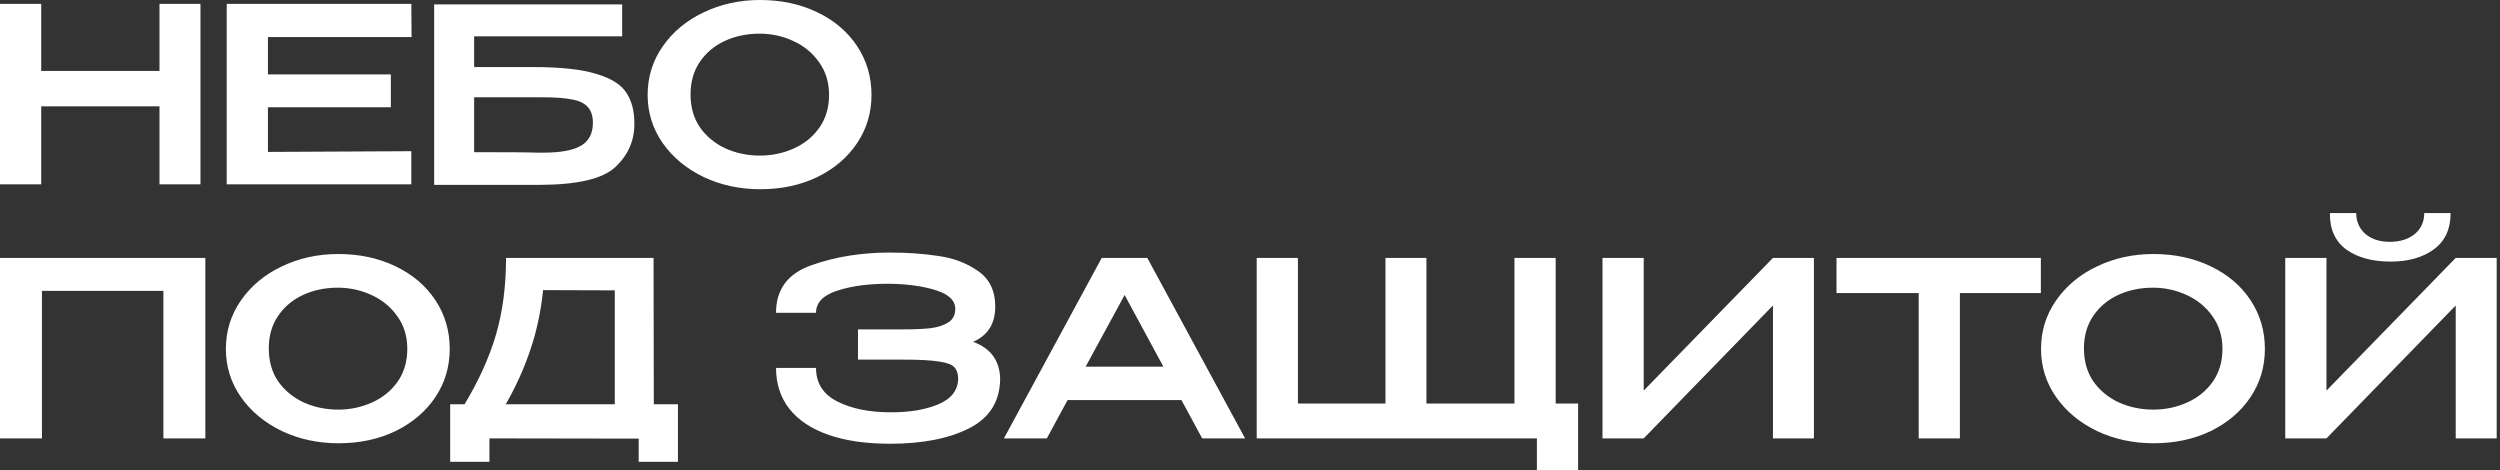 <svg xmlns="http://www.w3.org/2000/svg" width="234" height="44" viewBox="0 0 234 44" fill="none">
  <rect x="0" y="0" width="234" height="44" fill="#333333" stroke="none"/>
  <path d="M217.758 36.559L229.855 24.142H233.69V41.033H229.855V28.593L217.758 41.033H213.9V24.142H217.758V36.559ZM223.761 24.484C222.057 24.484 220.679 24.111 219.629 23.366C218.579 22.605 218.062 21.464 218.077 19.942H220.542C220.542 20.733 220.824 21.38 221.387 21.882C221.965 22.384 222.726 22.635 223.669 22.635C224.643 22.635 225.427 22.392 226.021 21.905C226.614 21.402 226.911 20.748 226.911 19.942H229.376C229.376 21.449 228.851 22.582 227.801 23.343C226.766 24.104 225.419 24.484 223.761 24.484ZM201.562 38.339C202.673 38.339 203.723 38.118 204.712 37.677C205.701 37.236 206.5 36.589 207.109 35.737C207.717 34.87 208.022 33.842 208.022 32.655C208.022 31.484 207.71 30.464 207.085 29.597C206.477 28.73 205.671 28.068 204.666 27.611C203.677 27.155 202.627 26.927 201.516 26.927C200.329 26.927 199.241 27.155 198.252 27.611C197.278 28.068 196.502 28.722 195.924 29.574C195.346 30.426 195.057 31.439 195.057 32.61C195.057 33.812 195.353 34.847 195.947 35.715C196.556 36.566 197.355 37.221 198.344 37.677C199.333 38.118 200.406 38.339 201.562 38.339ZM201.562 23.776C203.54 23.776 205.321 24.157 206.903 24.918C208.501 25.678 209.749 26.736 210.646 28.09C211.544 29.445 211.993 30.967 211.993 32.655C211.993 34.33 211.544 35.836 210.646 37.175C209.749 38.514 208.508 39.572 206.926 40.348C205.344 41.109 203.563 41.489 201.585 41.489C199.667 41.489 197.903 41.109 196.289 40.348C194.676 39.572 193.398 38.514 192.455 37.175C191.511 35.821 191.039 34.314 191.039 32.655C191.039 30.982 191.511 29.468 192.455 28.113C193.398 26.759 194.669 25.702 196.266 24.941C197.879 24.165 199.645 23.776 201.562 23.776ZM191.024 24.142V27.428H183.446V41.033H179.589V27.428H171.896V24.142H191.024ZM171.896 27.36V24.142H191.024L171.896 27.36ZM153.851 24.142V36.559L165.948 24.142H169.783V41.033H165.948V28.593L153.851 41.033H149.993V24.142H153.851ZM141.753 24.142H145.611V37.769H147.711V44H143.853V41.033H117.627V24.142H121.485V37.769H129.679V24.142H133.513V37.769H141.753V24.142ZM105.265 27.611L101.614 34.322H108.895L105.265 27.611ZM116.541 41.033H112.524L110.584 37.449H99.924L97.984 41.033H93.967L103.12 24.142H107.388L116.541 41.033ZM93.613 35.441C93.597 37.555 92.639 39.1 90.737 40.074C88.835 41.048 86.354 41.535 83.296 41.535C81.043 41.535 79.119 41.253 77.52 40.69C75.923 40.127 74.705 39.313 73.869 38.248C73.047 37.183 72.636 35.912 72.636 34.436H76.38C76.38 35.866 77.049 36.916 78.388 37.586C79.727 38.256 81.363 38.59 83.296 38.59C85.061 38.606 86.56 38.362 87.792 37.86C89.04 37.343 89.671 36.528 89.687 35.417C89.671 34.946 89.55 34.596 89.321 34.368C89.109 34.124 88.637 33.949 87.907 33.842C87.191 33.721 86.065 33.66 84.528 33.66H80.306V30.829H84.528C85.593 30.829 86.461 30.791 87.13 30.715C87.815 30.624 88.363 30.442 88.773 30.168C89.2 29.894 89.413 29.475 89.413 28.912C89.413 28.136 88.82 27.558 87.633 27.177C86.446 26.797 85 26.591 83.296 26.561C81.363 26.546 79.727 26.759 78.388 27.201C77.049 27.626 76.38 28.319 76.38 29.277H72.636C72.636 27.086 73.739 25.602 75.946 24.827C78.168 24.035 80.618 23.64 83.296 23.64C84.924 23.64 86.438 23.746 87.838 23.959C89.253 24.157 90.493 24.629 91.558 25.375C92.624 26.12 93.156 27.223 93.156 28.684C93.156 30.297 92.464 31.4 91.079 31.994C92.707 32.587 93.552 33.721 93.613 35.395V35.441ZM50.833 27.155C50.636 29.118 50.24 30.974 49.646 32.724C49.069 34.459 48.3 36.163 47.341 37.837H57.544V27.177L50.833 27.155ZM61.196 37.837H63.456V43.224H59.781V41.056L45.812 41.033V43.224H42.137V37.837H43.484C44.823 35.615 45.804 33.439 46.428 31.309C47.052 29.179 47.364 26.789 47.364 24.142H61.173L61.196 37.837ZM31.663 38.339C32.774 38.339 33.825 38.118 34.814 37.677C35.803 37.236 36.602 36.589 37.21 35.737C37.819 34.87 38.123 33.842 38.123 32.655C38.123 31.484 37.812 30.464 37.188 29.597C36.578 28.73 35.772 28.068 34.768 27.611C33.779 27.155 32.729 26.927 31.618 26.927C30.431 26.927 29.343 27.155 28.354 27.611C27.38 28.068 26.604 28.722 26.026 29.574C25.447 30.426 25.158 31.439 25.158 32.61C25.158 33.812 25.455 34.847 26.049 35.715C26.657 36.566 27.456 37.221 28.445 37.677C29.434 38.118 30.507 38.339 31.663 38.339ZM31.663 23.776C33.642 23.776 35.422 24.157 37.005 24.918C38.603 25.678 39.85 26.736 40.748 28.09C41.646 29.445 42.094 30.967 42.094 32.655C42.094 34.33 41.646 35.836 40.748 37.175C39.85 38.514 38.61 39.572 37.028 40.348C35.445 41.109 33.665 41.489 31.686 41.489C29.769 41.489 28.004 41.109 26.391 40.348C24.778 39.572 23.5 38.514 22.556 37.175C21.613 35.821 21.141 34.314 21.141 32.655C21.141 30.982 21.613 29.468 22.556 28.113C23.5 26.759 24.77 25.702 26.368 24.941C27.981 24.165 29.746 23.776 31.663 23.776ZM19.22 24.142V41.033H15.293V27.223H3.926V41.033H0V24.142H19.22ZM71.14 14.563C72.251 14.563 73.301 14.342 74.29 13.901C75.279 13.46 76.078 12.812 76.686 11.961C77.296 11.093 77.6 10.066 77.6 8.879C77.6 7.708 77.287 6.688 76.664 5.821C76.055 4.953 75.249 4.291 74.245 3.835C73.255 3.378 72.205 3.15 71.094 3.15C69.907 3.15 68.82 3.378 67.831 3.835C66.856 4.291 66.08 4.946 65.502 5.797C64.924 6.65 64.635 7.662 64.635 8.833C64.635 10.035 64.931 11.07 65.525 11.938C66.134 12.79 66.933 13.444 67.922 13.901C68.911 14.342 69.984 14.563 71.14 14.563ZM71.14 0C73.118 0 74.899 0.381 76.481 1.141C78.079 1.902 79.327 2.96 80.225 4.314C81.122 5.668 81.572 7.19 81.572 8.879C81.572 10.553 81.122 12.059 80.225 13.398C79.327 14.738 78.087 15.795 76.504 16.571C74.922 17.332 73.141 17.712 71.163 17.712C69.245 17.712 67.481 17.332 65.867 16.571C64.254 15.795 62.976 14.738 62.033 13.398C61.089 12.044 60.618 10.538 60.618 8.879C60.618 7.205 61.089 5.691 62.033 4.337C62.976 2.982 64.247 1.925 65.845 1.164C67.457 0.388 69.223 0 71.14 0ZM50.839 14.289C52.482 14.289 53.669 14.068 54.399 13.627C55.13 13.186 55.495 12.478 55.495 11.504C55.495 10.85 55.335 10.355 55.016 10.02C54.711 9.67 54.225 9.434 53.555 9.313C52.9 9.176 51.995 9.107 50.839 9.107H50.816H44.379V14.243C47.59 14.243 49.56 14.258 50.291 14.289H50.839ZM49.903 6.277C52.475 6.277 54.445 6.49 55.815 6.916C57.199 7.327 58.136 7.913 58.622 8.674C59.125 9.419 59.376 10.378 59.376 11.55V11.618C59.376 13.186 58.782 14.525 57.595 15.636C56.423 16.731 54.095 17.286 50.611 17.302H40.636V0.411H58.234V3.401H44.379V6.277H49.903ZM36.583 10.043H25.078V14.22L38.5 14.152V17.256H21.221V0.365H38.5L38.523 3.47H25.078V6.962H36.583V10.043ZM3.858 6.642H14.928V0.365H18.763V17.256H14.928V9.952H3.858V17.256H0V0.365H3.858V6.642Z" fill="white"/>
</svg>